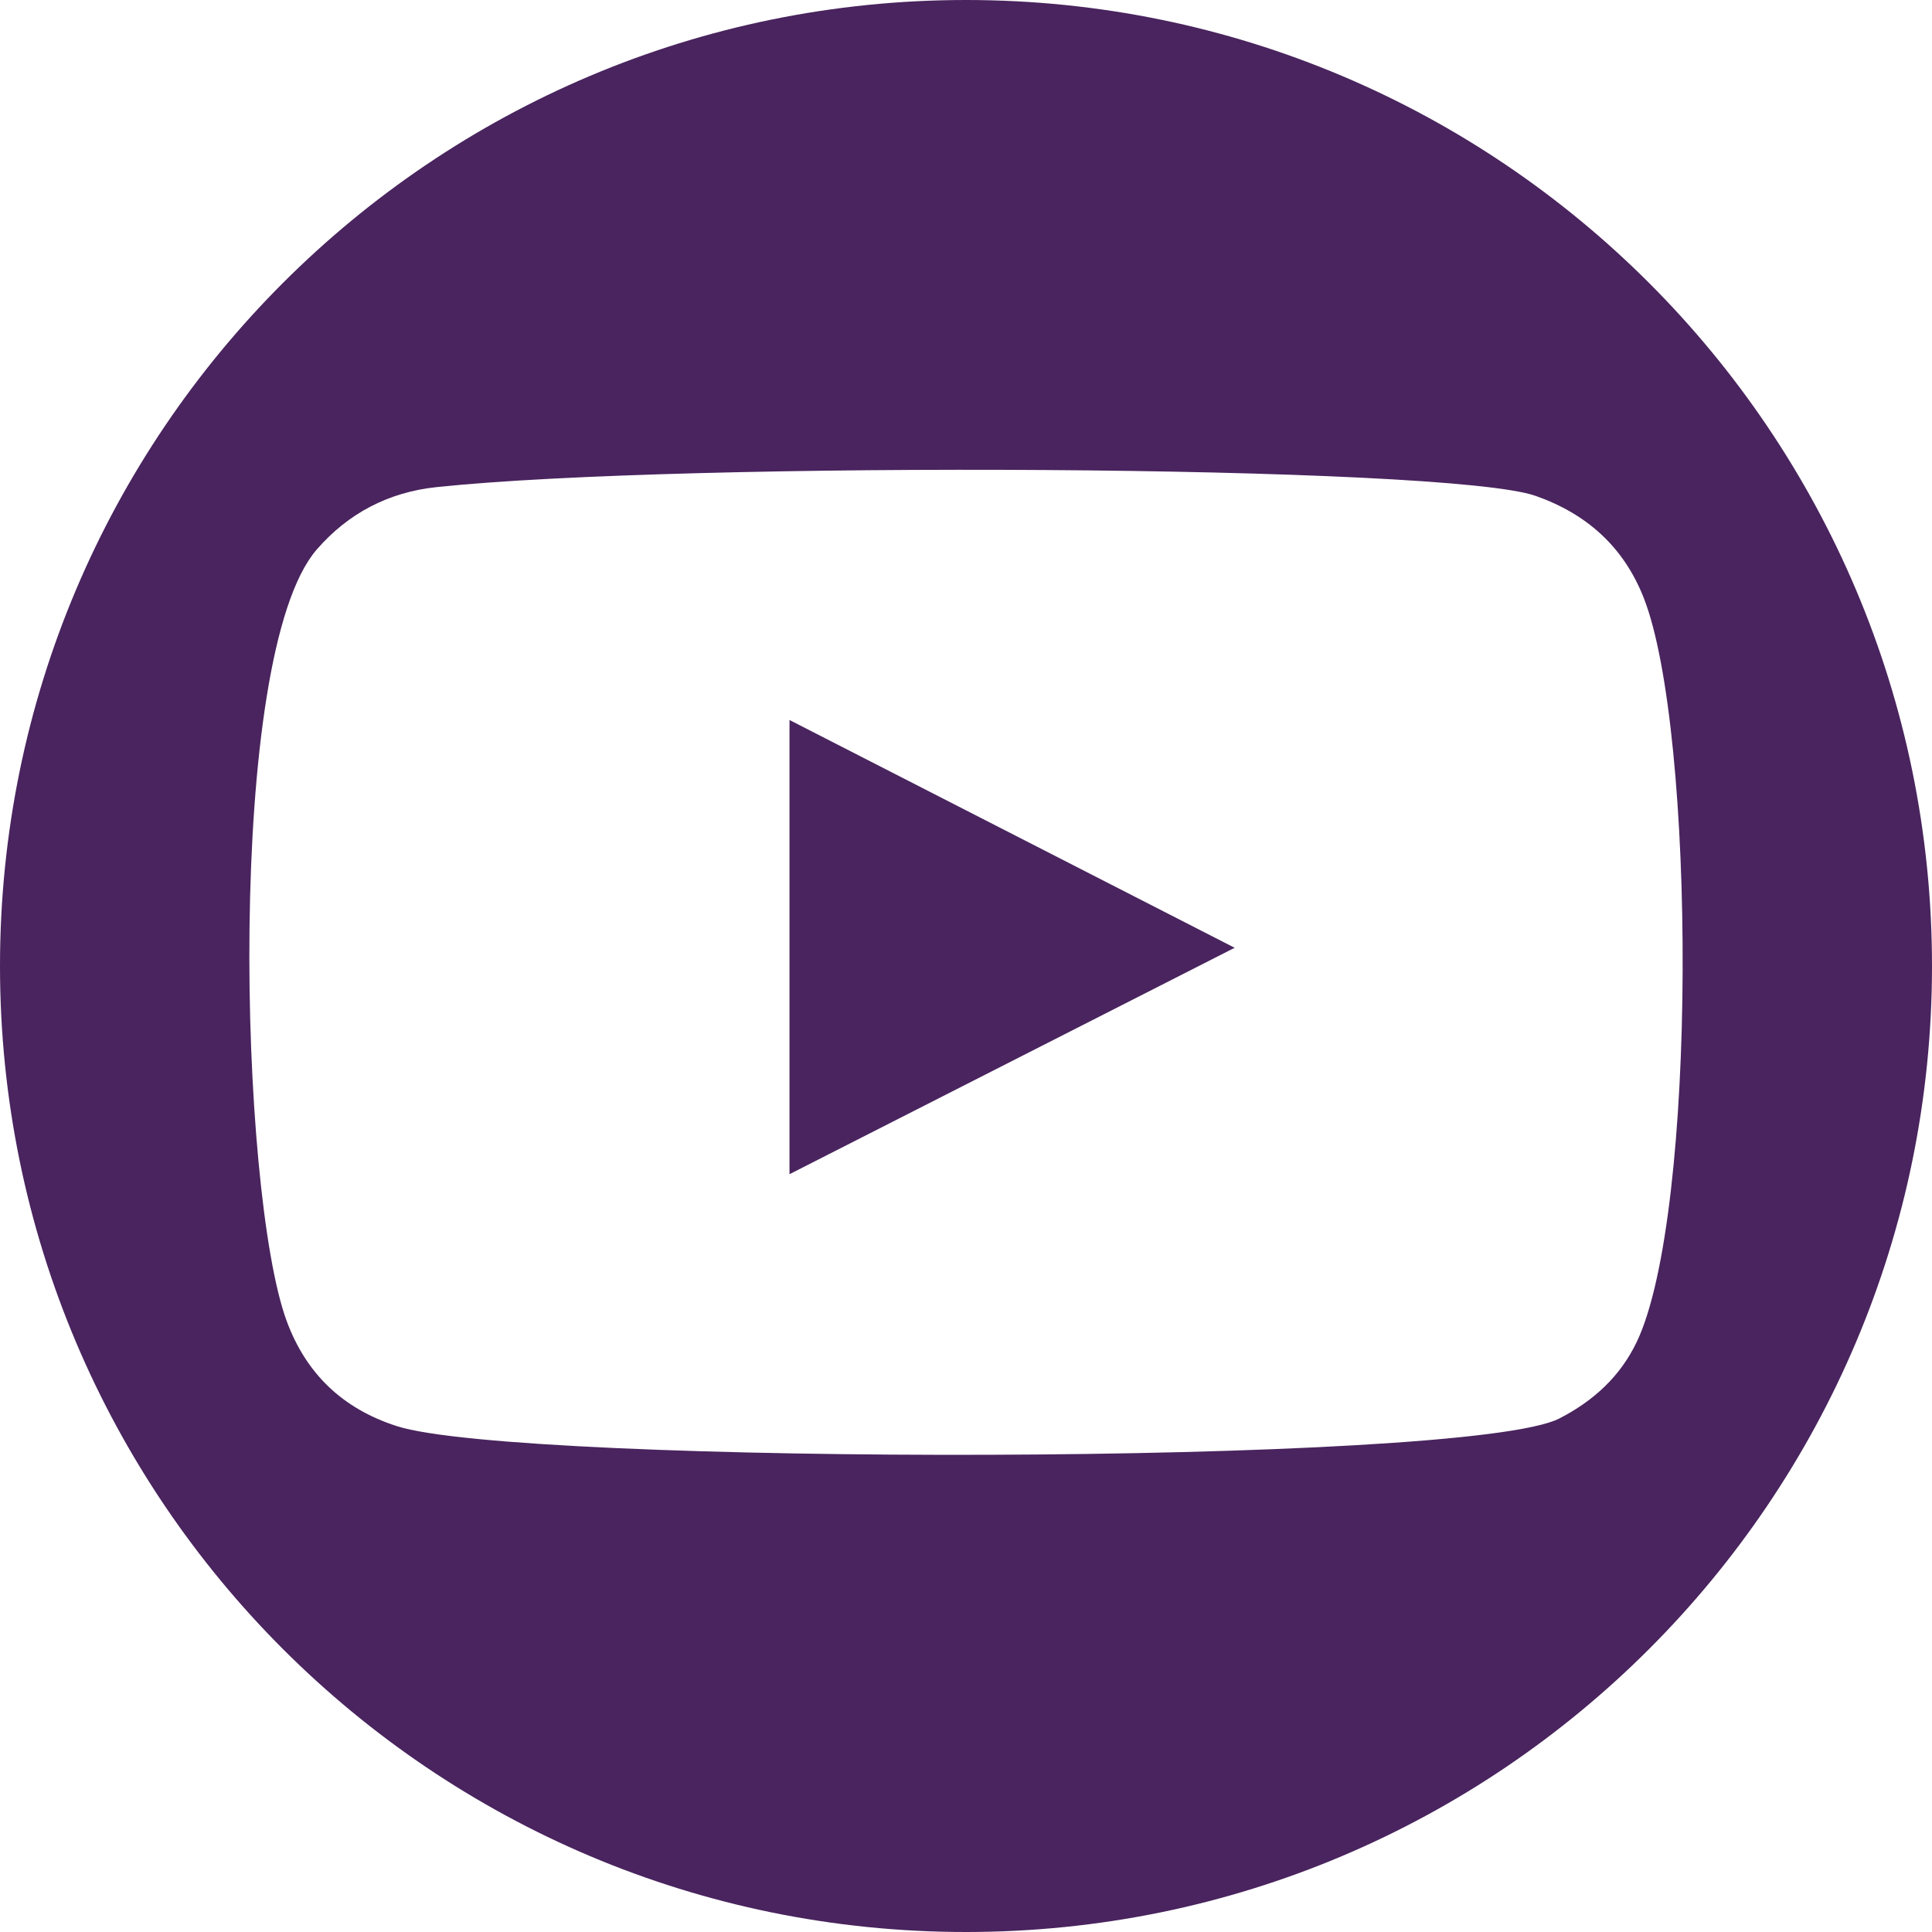 <?xml version="1.0" encoding="UTF-8"?>
<svg id="Laag_2" data-name="Laag 2" xmlns="http://www.w3.org/2000/svg" viewBox="0 0 427.32 427.32">
  <defs>
    <style>
      .cls-1 {
        fill: #49245e;
        fill-rule: evenodd;
        stroke-width: 0px;
      }
    </style>
  </defs>
  <g id="_ÎÓÈ_1" data-name="—ÎÓÈ_1">
    <g>
      <path class="cls-1" d="M174.62,259.71c32.87-16.72,65.46-33.3,98.46-50.08-33.05-16.91-65.63-33.58-98.46-50.38v100.46Z"/>
      <path class="cls-1" d="M213.66,0h0C95.66,0,0,95.66,0,213.66h0c0,118,95.66,213.66,213.66,213.66h0c118,0,213.66-95.66,213.66-213.66h0C427.32,95.66,331.66,0,213.66,0ZM362.03,296.77c-3.65,7.67-9.59,13.09-17.14,16.97-20.38,10.49-230.29,10.36-257.12,1.69-11.97-3.85-20.02-11.55-24.34-23.18-10.53-28.42-13.65-147.29,6.63-170.71,6.94-8,15.86-12.68,26.49-13.8,54.66-5.77,223.63-4.95,243.1,1.94,11.41,4.02,19.5,11.35,23.91,22.55,11.53,29.37,11.93,136.25-1.53,164.55Z"/>
    </g>
  </g>
</svg>